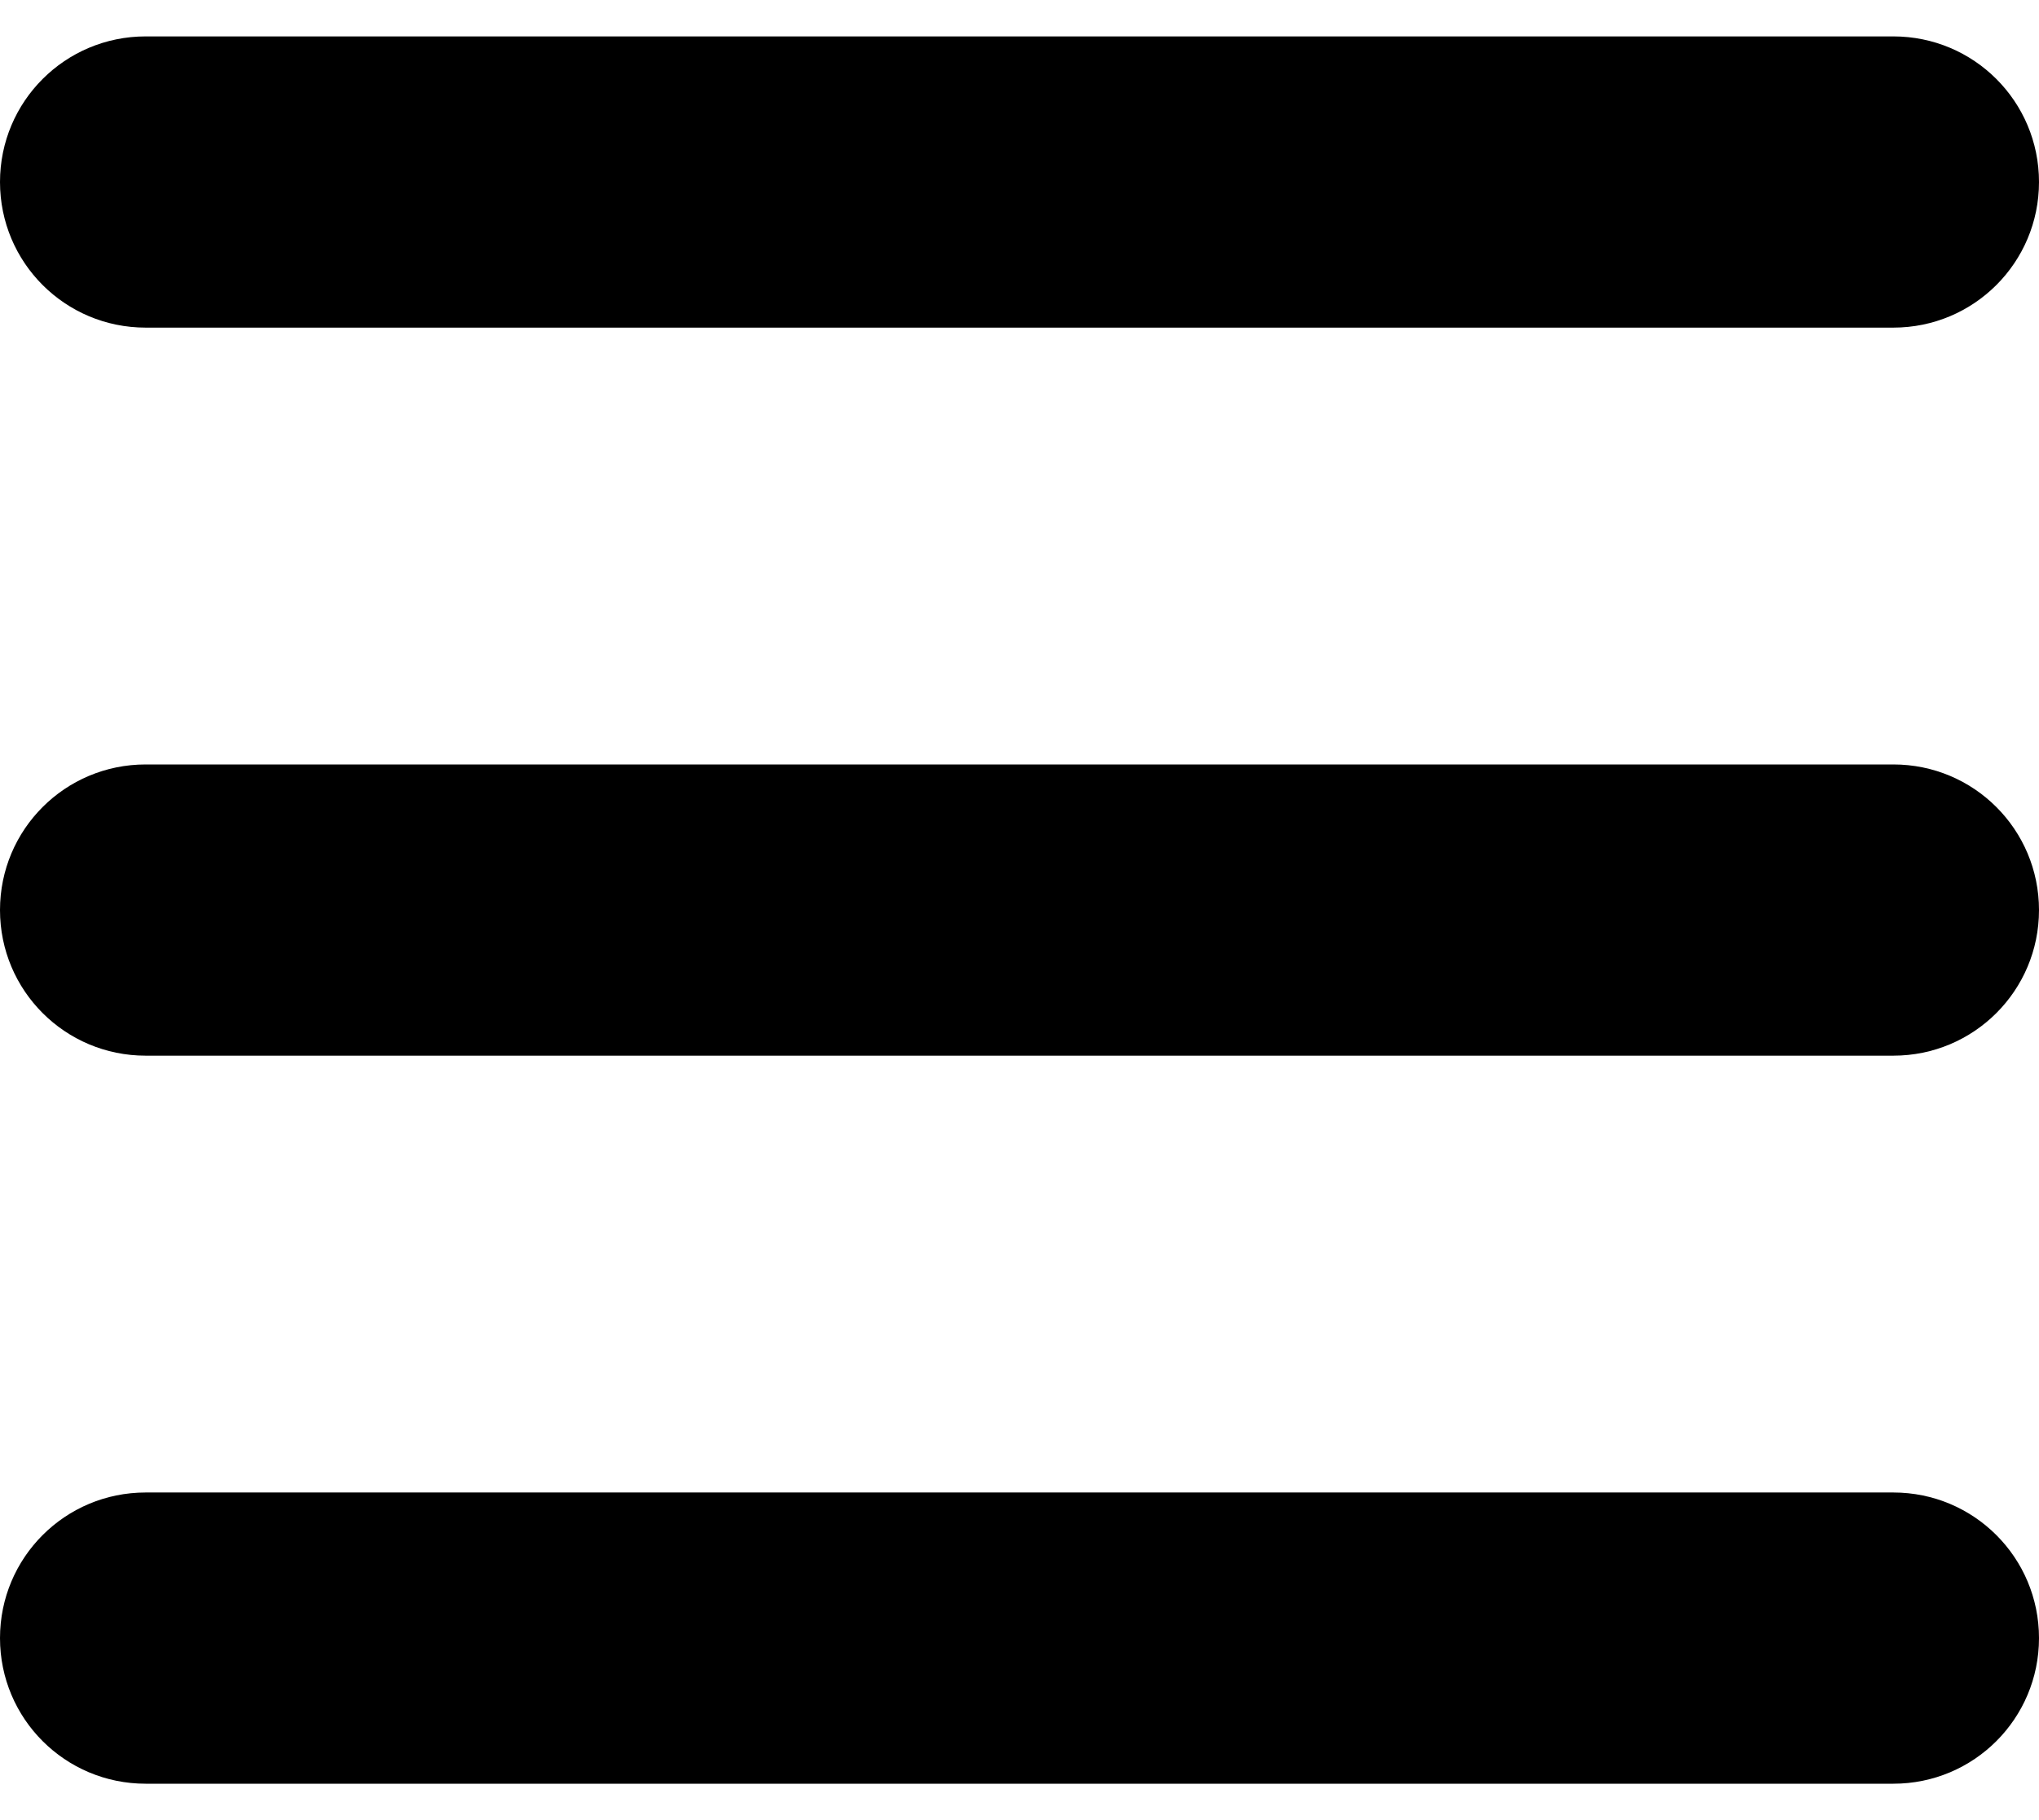 <svg width="28" height="25" viewBox="0 0 28 25" fill="none" xmlns="http://www.w3.org/2000/svg">
<path d="M0 2.5C0 1.394 0.894 0.5 2 0.5H26C27.106 0.5 28 1.394 28 2.5C28 3.606 27.106 4.5 26 4.5H2C0.894 4.5 0 3.606 0 2.5ZM0 12.5C0 11.394 0.894 10.5 2 10.5H26C27.106 10.5 28 11.394 28 12.5C28 13.606 27.106 14.5 26 14.5H2C0.894 14.5 0 13.606 0 12.5ZM28 22.5C28 23.606 27.106 24.5 26 24.5H2C0.894 24.5 0 23.606 0 22.5C0 21.394 0.894 20.5 2 20.5H26C27.106 20.5 28 21.394 28 22.5Z" fill="black"/>
</svg>
